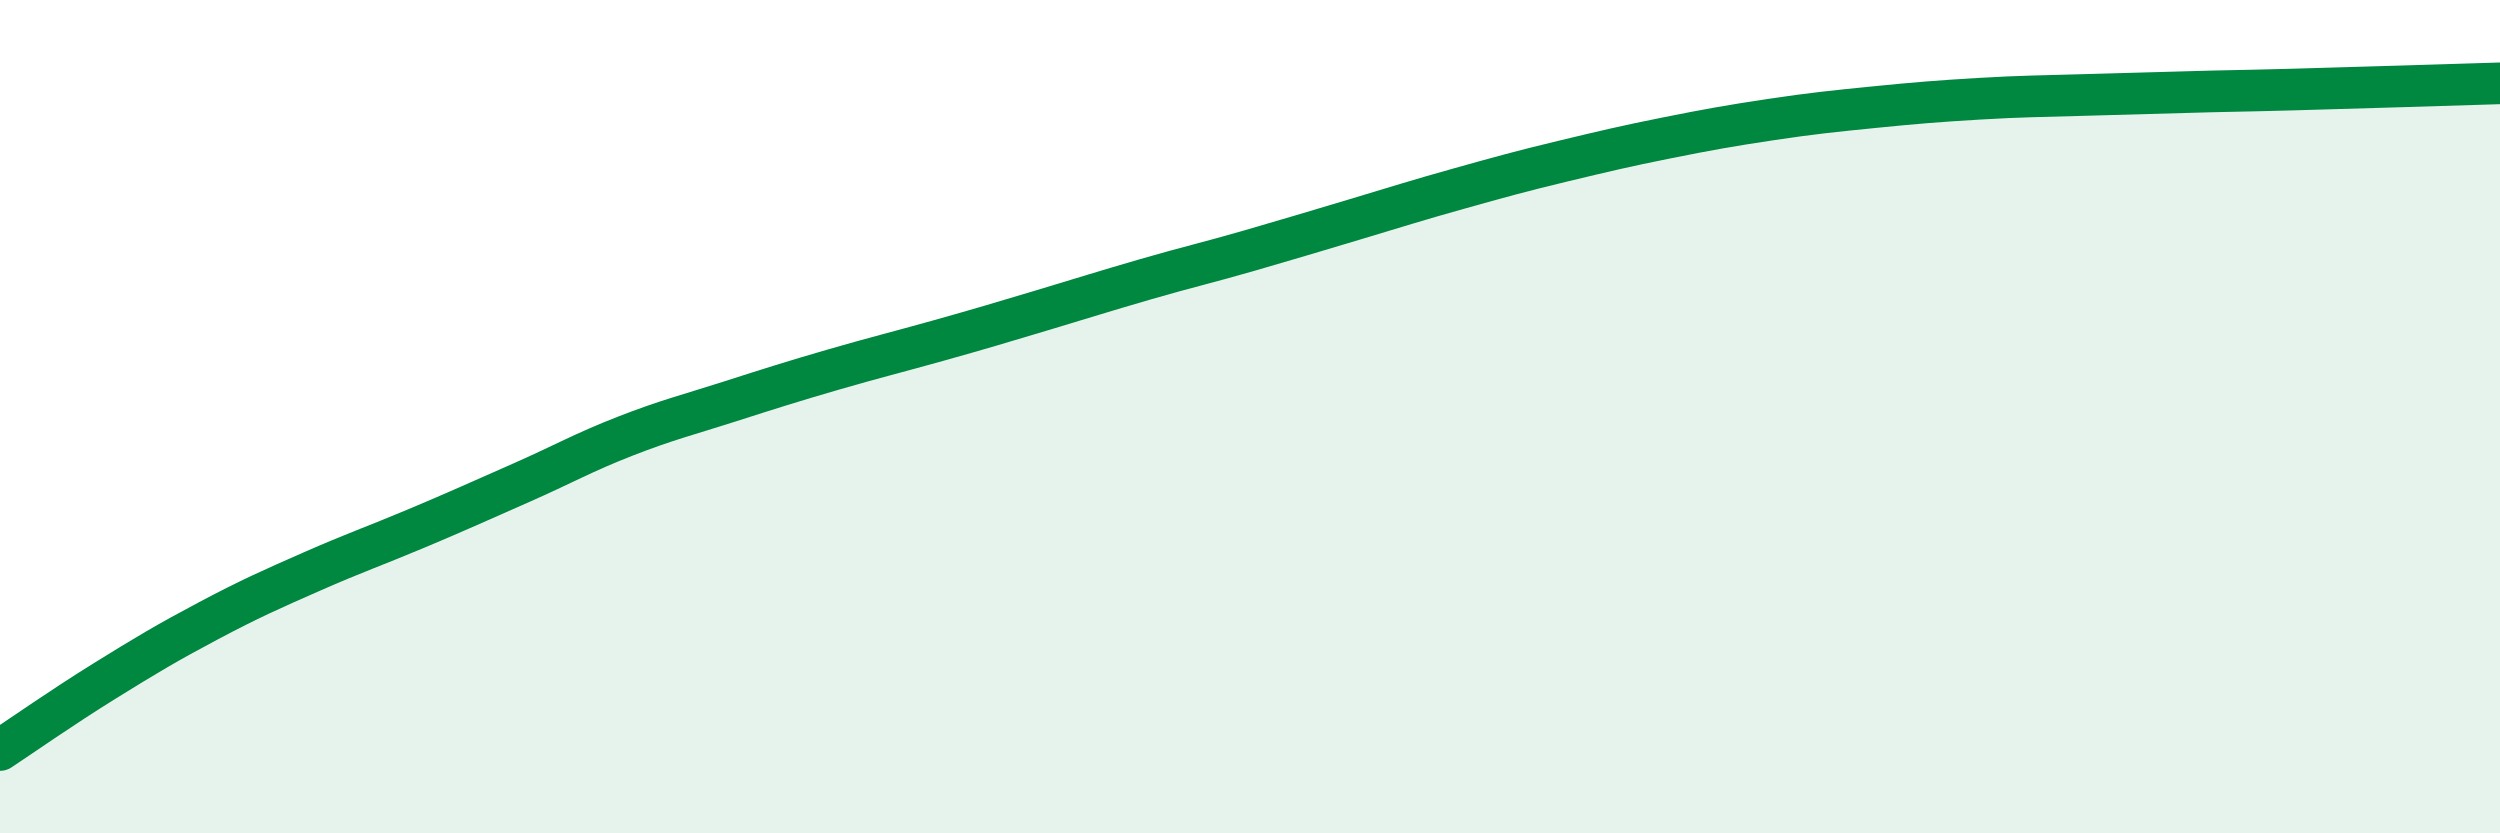 
    <svg width="60" height="20" viewBox="0 0 60 20" xmlns="http://www.w3.org/2000/svg">
      <path
        d="M 0,18 C 0.5,17.67 1.5,16.97 2.5,16.35 C 3.5,15.73 4,15.43 5,14.9 C 6,14.37 6.5,14.15 7.5,13.71 C 8.5,13.27 9,13.1 10,12.68 C 11,12.26 11.5,12.03 12.5,11.59 C 13.5,11.15 14,10.86 15,10.47 C 16,10.08 16.5,9.96 17.5,9.64 C 18.5,9.32 19,9.16 20,8.87 C 21,8.58 21.5,8.46 22.5,8.18 C 23.5,7.9 24,7.75 25,7.45 C 26,7.15 26.5,6.99 27.5,6.7 C 28.5,6.41 29,6.3 30,6.01 C 31,5.72 31.5,5.57 32.5,5.27 C 33.5,4.97 34,4.81 35,4.53 C 36,4.25 36.5,4.11 37.5,3.87 C 38.5,3.63 39,3.51 40,3.31 C 41,3.11 41.5,3.02 42.5,2.87 C 43.5,2.72 44,2.67 45,2.57 C 46,2.47 46.5,2.43 47.5,2.37 C 48.5,2.31 49,2.31 50,2.28 C 51,2.25 51.5,2.24 52.5,2.21 C 53.5,2.18 53.5,2.19 55,2.15 C 56.5,2.11 59,2.03 60,2L60 20L0 20Z"
        fill="#008740"
        opacity="0.1"
        stroke-linecap="round"
        stroke-linejoin="round"
      />
      <path
        d="M 0,18 C 0.5,17.67 1.5,16.97 2.5,16.35 C 3.5,15.73 4,15.43 5,14.9 C 6,14.37 6.5,14.15 7.5,13.71 C 8.5,13.27 9,13.1 10,12.68 C 11,12.26 11.5,12.03 12.5,11.59 C 13.5,11.15 14,10.86 15,10.47 C 16,10.08 16.5,9.96 17.5,9.64 C 18.5,9.32 19,9.16 20,8.87 C 21,8.58 21.5,8.46 22.5,8.18 C 23.5,7.9 24,7.75 25,7.45 C 26,7.15 26.5,6.99 27.5,6.7 C 28.5,6.41 29,6.3 30,6.01 C 31,5.72 31.5,5.57 32.5,5.27 C 33.5,4.97 34,4.81 35,4.53 C 36,4.25 36.5,4.11 37.5,3.87 C 38.5,3.63 39,3.51 40,3.31 C 41,3.11 41.5,3.02 42.5,2.87 C 43.5,2.72 44,2.67 45,2.57 C 46,2.47 46.5,2.43 47.5,2.37 C 48.5,2.31 49,2.31 50,2.28 C 51,2.25 51.5,2.24 52.5,2.21 C 53.5,2.18 53.5,2.19 55,2.15 C 56.5,2.11 59,2.03 60,2"
        stroke="#008740"
        stroke-width="1"
        fill="none"
        stroke-linecap="round"
        stroke-linejoin="round"
      />
    </svg>
  